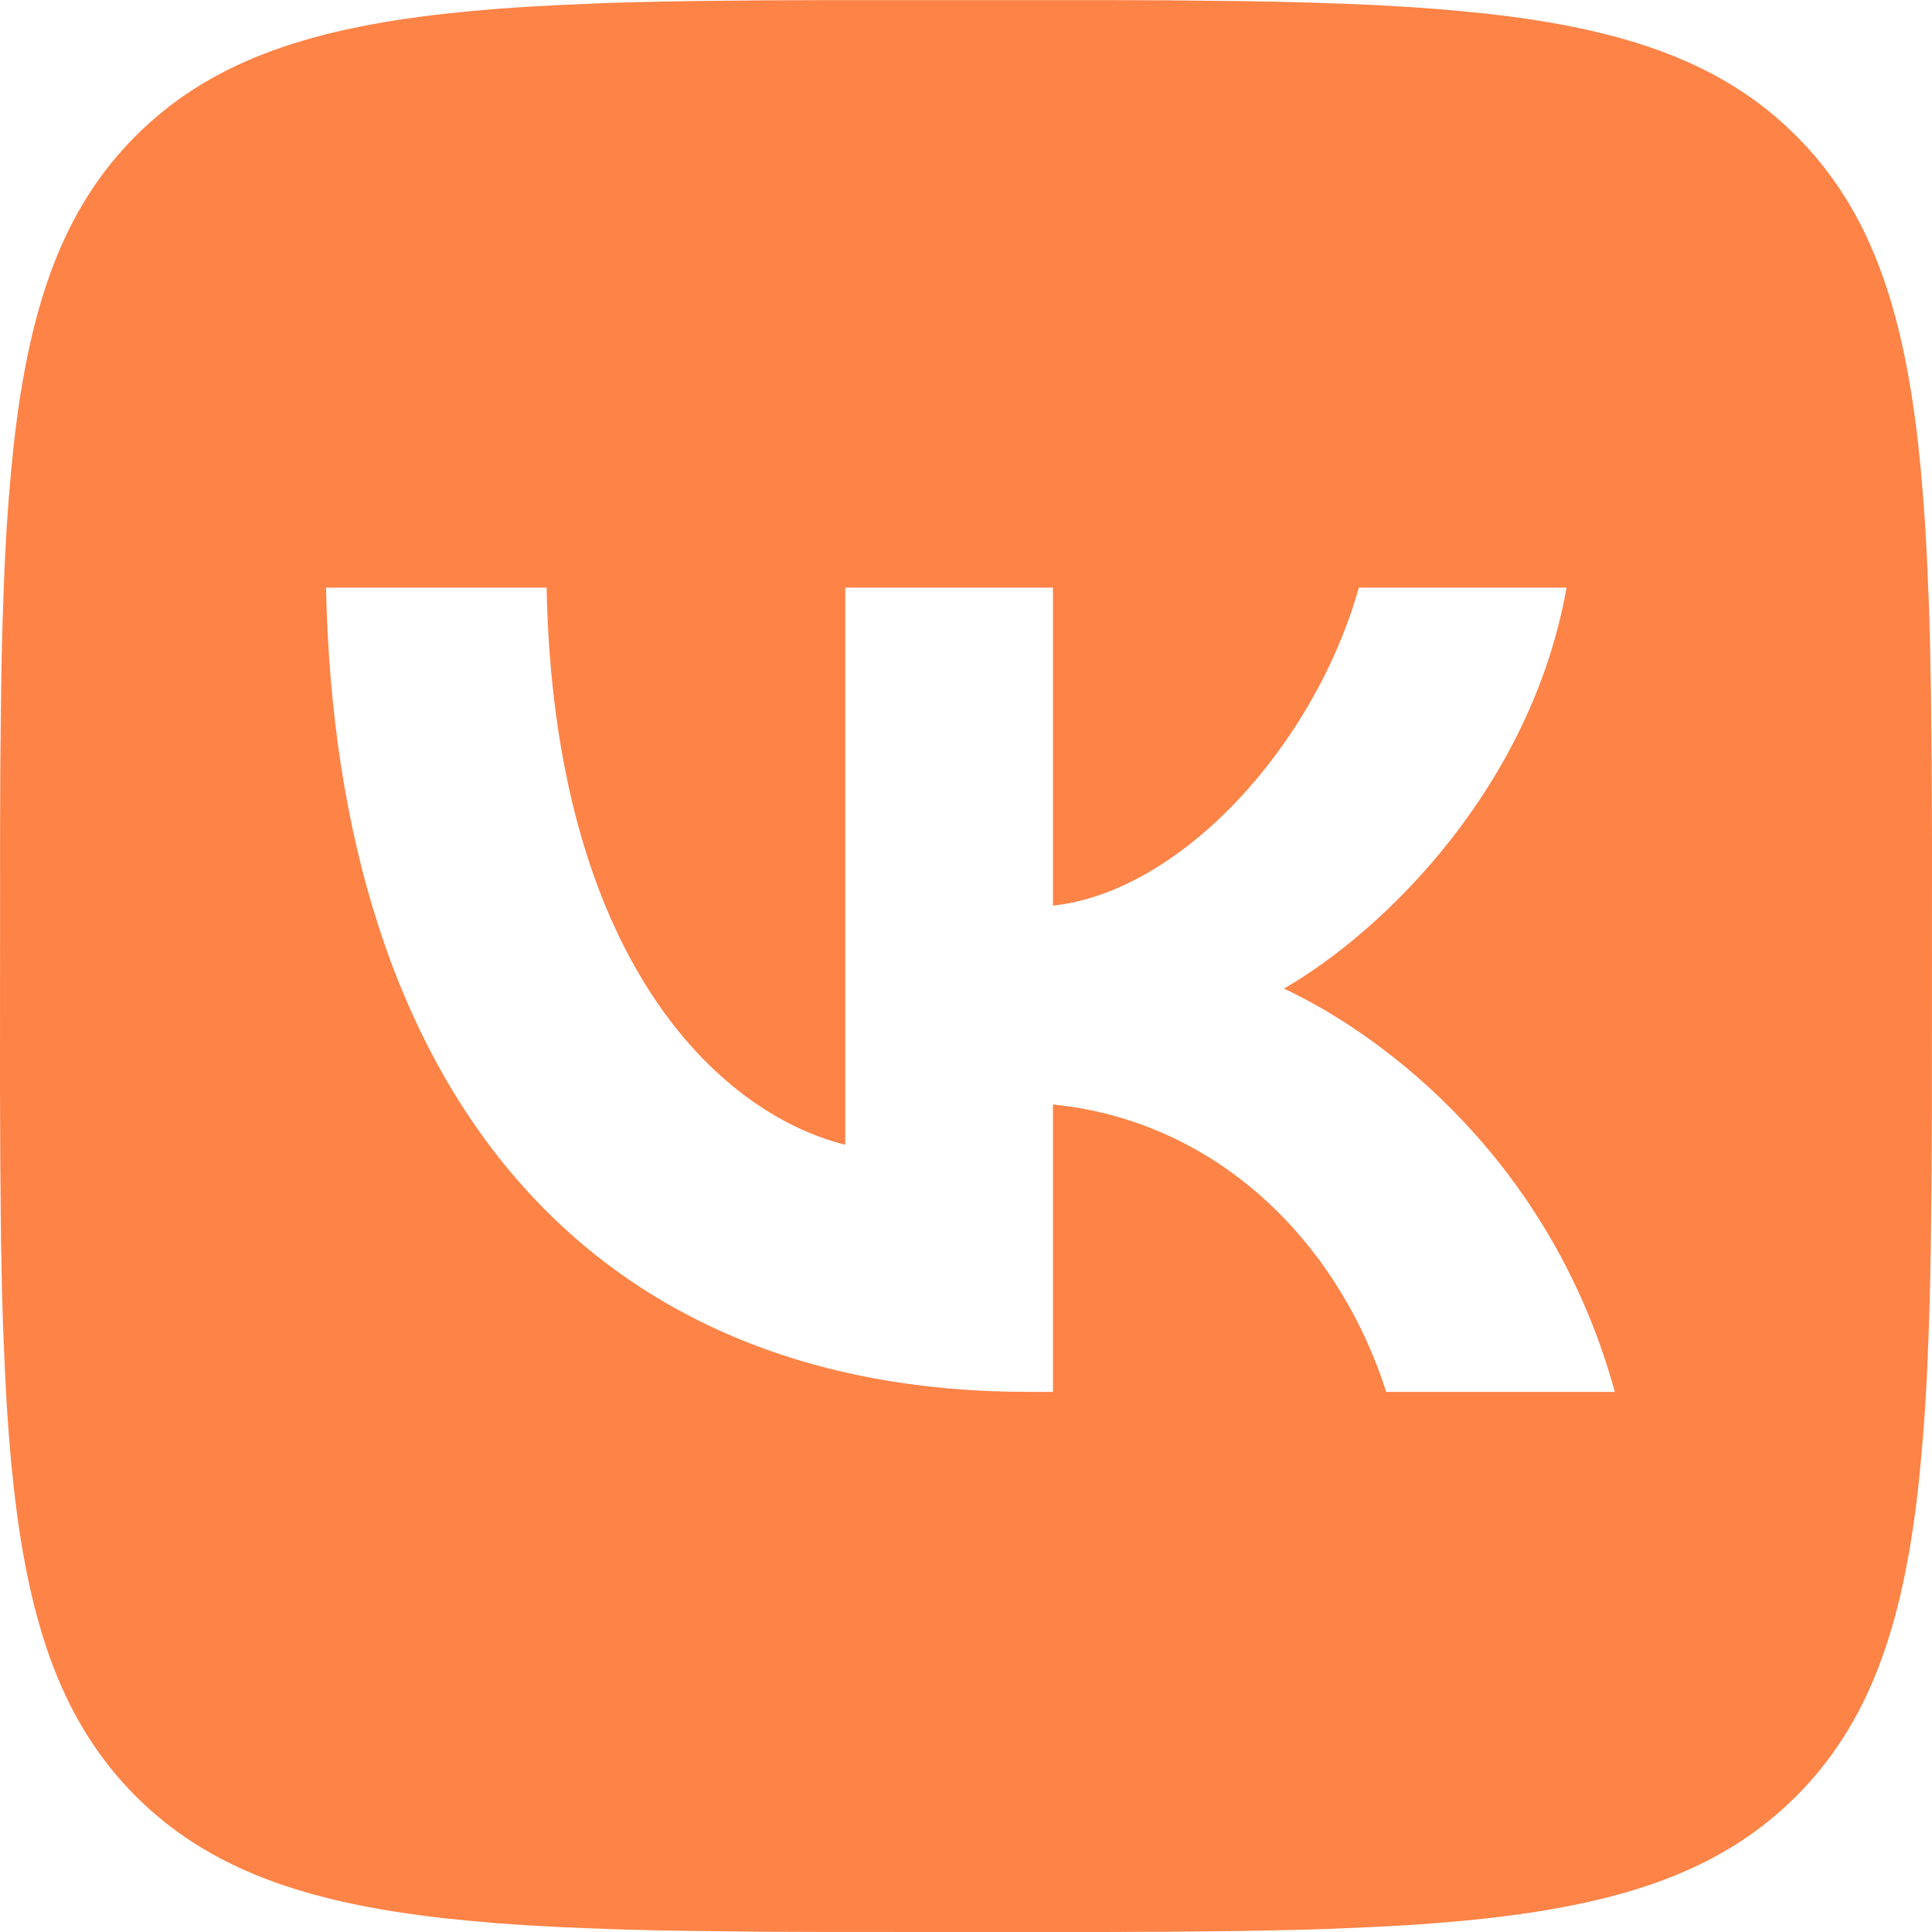 <?xml version="1.0" encoding="UTF-8"?> <svg xmlns="http://www.w3.org/2000/svg" width="36" height="36" viewBox="0 0 36 36" fill="none"><path d="M14.233 0.006L15.327 0.002H20.673L21.768 0.006L23.139 0.021L23.788 0.032L24.416 0.048L25.02 0.069L25.602 0.093L26.163 0.125L26.703 0.162L27.221 0.207L27.72 0.257C30.33 0.551 32.12 1.181 33.469 2.531C34.819 3.881 35.45 5.669 35.743 8.28L35.794 8.78L35.838 9.299L35.876 9.839L35.906 10.399L35.943 11.28L35.961 11.896L35.98 12.861L35.994 14.234L36 15.704L35.998 20.674L35.994 21.768L35.979 23.14L35.968 23.789L35.952 24.416L35.931 25.02L35.907 25.602L35.876 26.163L35.838 26.703L35.793 27.221L35.743 27.721C35.45 30.331 34.819 32.12 33.469 33.47C32.12 34.82 30.331 35.45 27.72 35.744L27.221 35.795L26.701 35.839L26.162 35.876L25.602 35.906L24.72 35.944L24.105 35.962L23.139 35.981L21.767 35.995L20.297 36.001L15.327 35.999L14.232 35.995L12.861 35.98L12.211 35.969L11.585 35.953L10.98 35.931L10.398 35.907L9.837 35.876L9.297 35.839L8.78 35.794L8.28 35.744C5.67 35.45 3.881 34.82 2.53 33.47C1.181 32.12 0.55 30.332 0.257 27.721L0.205 27.221L0.162 26.702L0.124 26.162L0.095 25.602L0.057 24.721L0.039 24.105L0.019 23.14L0.006 21.767L0 20.297L0.002 15.328L0.006 14.232L0.021 12.861L0.032 12.212L0.048 11.585L0.069 10.98L0.093 10.399L0.124 9.837L0.162 9.297L0.207 8.78L0.257 8.28C0.55 5.67 1.181 3.881 2.53 2.531C3.881 1.181 5.668 0.551 8.28 0.257L8.78 0.206L9.299 0.162L9.838 0.125L10.398 0.095L11.28 0.057L11.895 0.039L12.861 0.02L14.233 0.006ZM10.185 10.95H6.075C6.27 20.311 10.95 25.936 19.155 25.936H19.62V20.581C22.635 20.881 24.915 23.085 25.83 25.936H30.09C28.92 21.675 25.845 19.32 23.925 18.421C25.845 17.311 28.545 14.611 29.19 10.95H25.32C24.48 13.921 21.99 16.62 19.62 16.875V10.95H15.75V21.331C13.35 20.73 10.32 17.82 10.185 10.95Z" fill="#FE8347"></path></svg> 